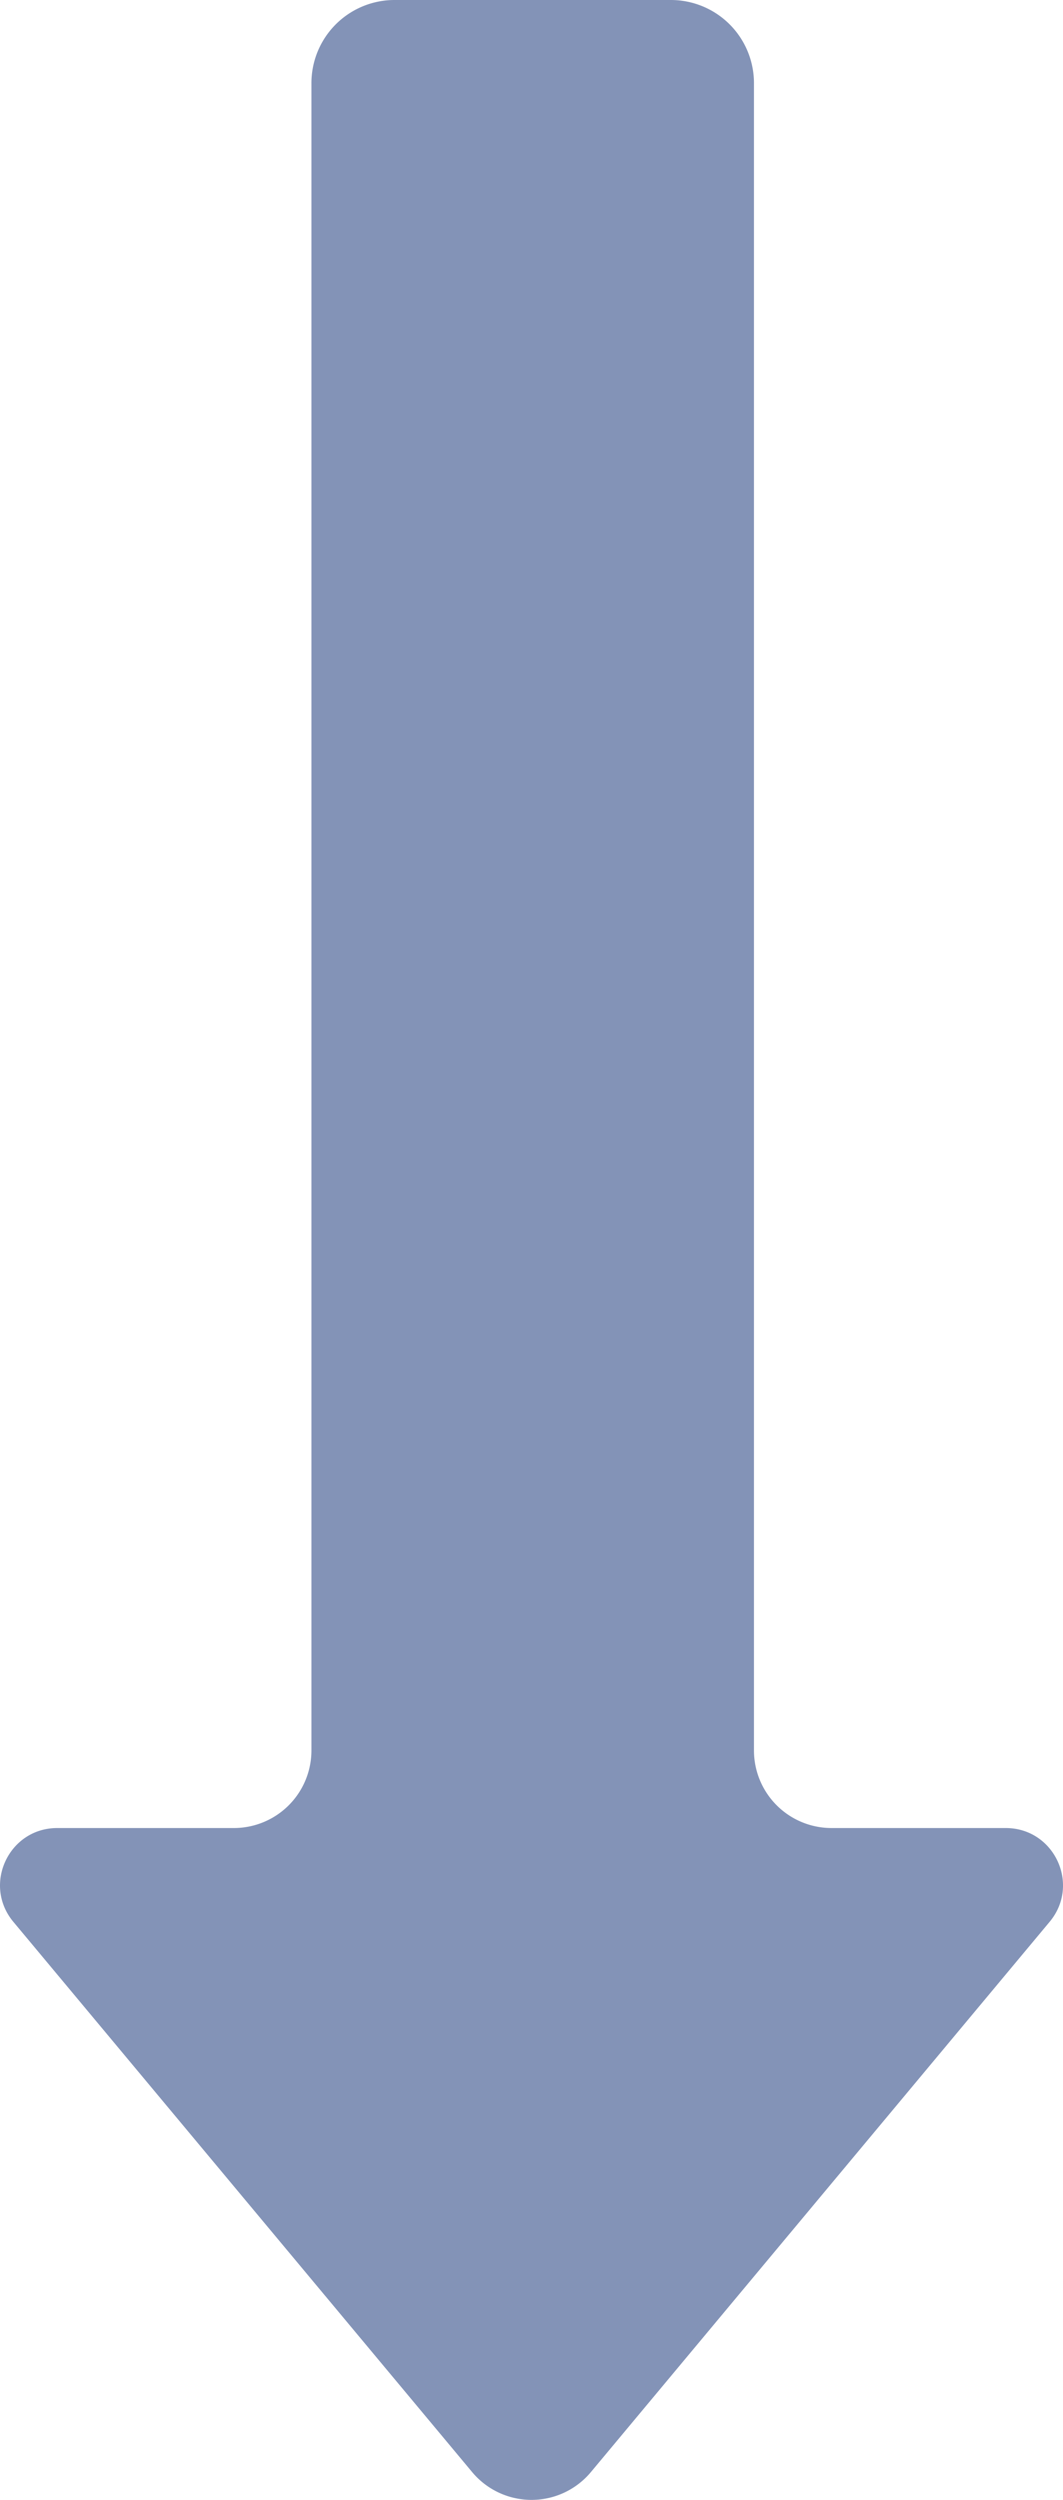 <?xml version="1.0" encoding="UTF-8" standalone="no"?>
<svg
   xmlns:dc="http://purl.org/dc/elements/1.1/"
   xmlns:cc="http://creativecommons.org/ns#"
   xmlns:rdf="http://www.w3.org/1999/02/22-rdf-syntax-ns#"
   xmlns:svg="http://www.w3.org/2000/svg"
   xmlns="http://www.w3.org/2000/svg"
   xmlns:sodipodi="http://sodipodi.sourceforge.net/DTD/sodipodi-0.dtd"
   xmlns:inkscape="http://www.inkscape.org/namespaces/inkscape"
   width="51.262"
   height="120.542"
   viewBox="0 0 51.262 120.542"
   version="1.1"
   id="svg4"
   sodipodi:docname="icon-arrow-down.svg"
   inkscape:version="0.92.0 r15299">
  <defs
     id="defs8" />
  <sodipodi:namedview
     pagecolor="#ffffff"
     bordercolor="#666666"
     borderopacity="1"
     objecttolerance="10"
     gridtolerance="10"
     guidetolerance="10"
     inkscape:pageopacity="0"
     inkscape:pageshadow="2"
     inkscape:window-width="1394"
     inkscape:window-height="804"
     id="namedview6"
     showgrid="false"
     fit-margin-top="0"
     fit-margin-left="0"
     fit-margin-right="0"
     fit-margin-bottom="0"
     inkscape:zoom="1.9504132"
     inkscape:cx="25.604562"
     inkscape:cy="60.042478"
     inkscape:window-x="0"
     inkscape:window-y="0"
     inkscape:window-maximized="0"
     inkscape:current-layer="svg4" />
  <path
     d="m 40.102,88.146 a 3.742,3.742 0 0 1 -3.743,-3.744 V 4.01 A 4.008,4.008 0 0 0 32.35,1.2487504e-7 h -13.325 A 4.007,4.007 0 0 0 15.019,4.009 V 84.402 a 3.742,3.742 0 0 1 -3.744,3.744 H 2.762 c -2.337,0 -3.613,2.727 -2.118,4.523 L 22.768,119.201 a 3.728,3.728 0 0 0 5.728,0 l 22.121,-26.532 c 1.498,-1.796 0.222,-4.523 -2.118,-4.523 z"
     id="path2"
     inkscape:connector-curvature="0"
     style="opacity:0.624;fill:#38528c;fill-rule:evenodd" />
</svg>

